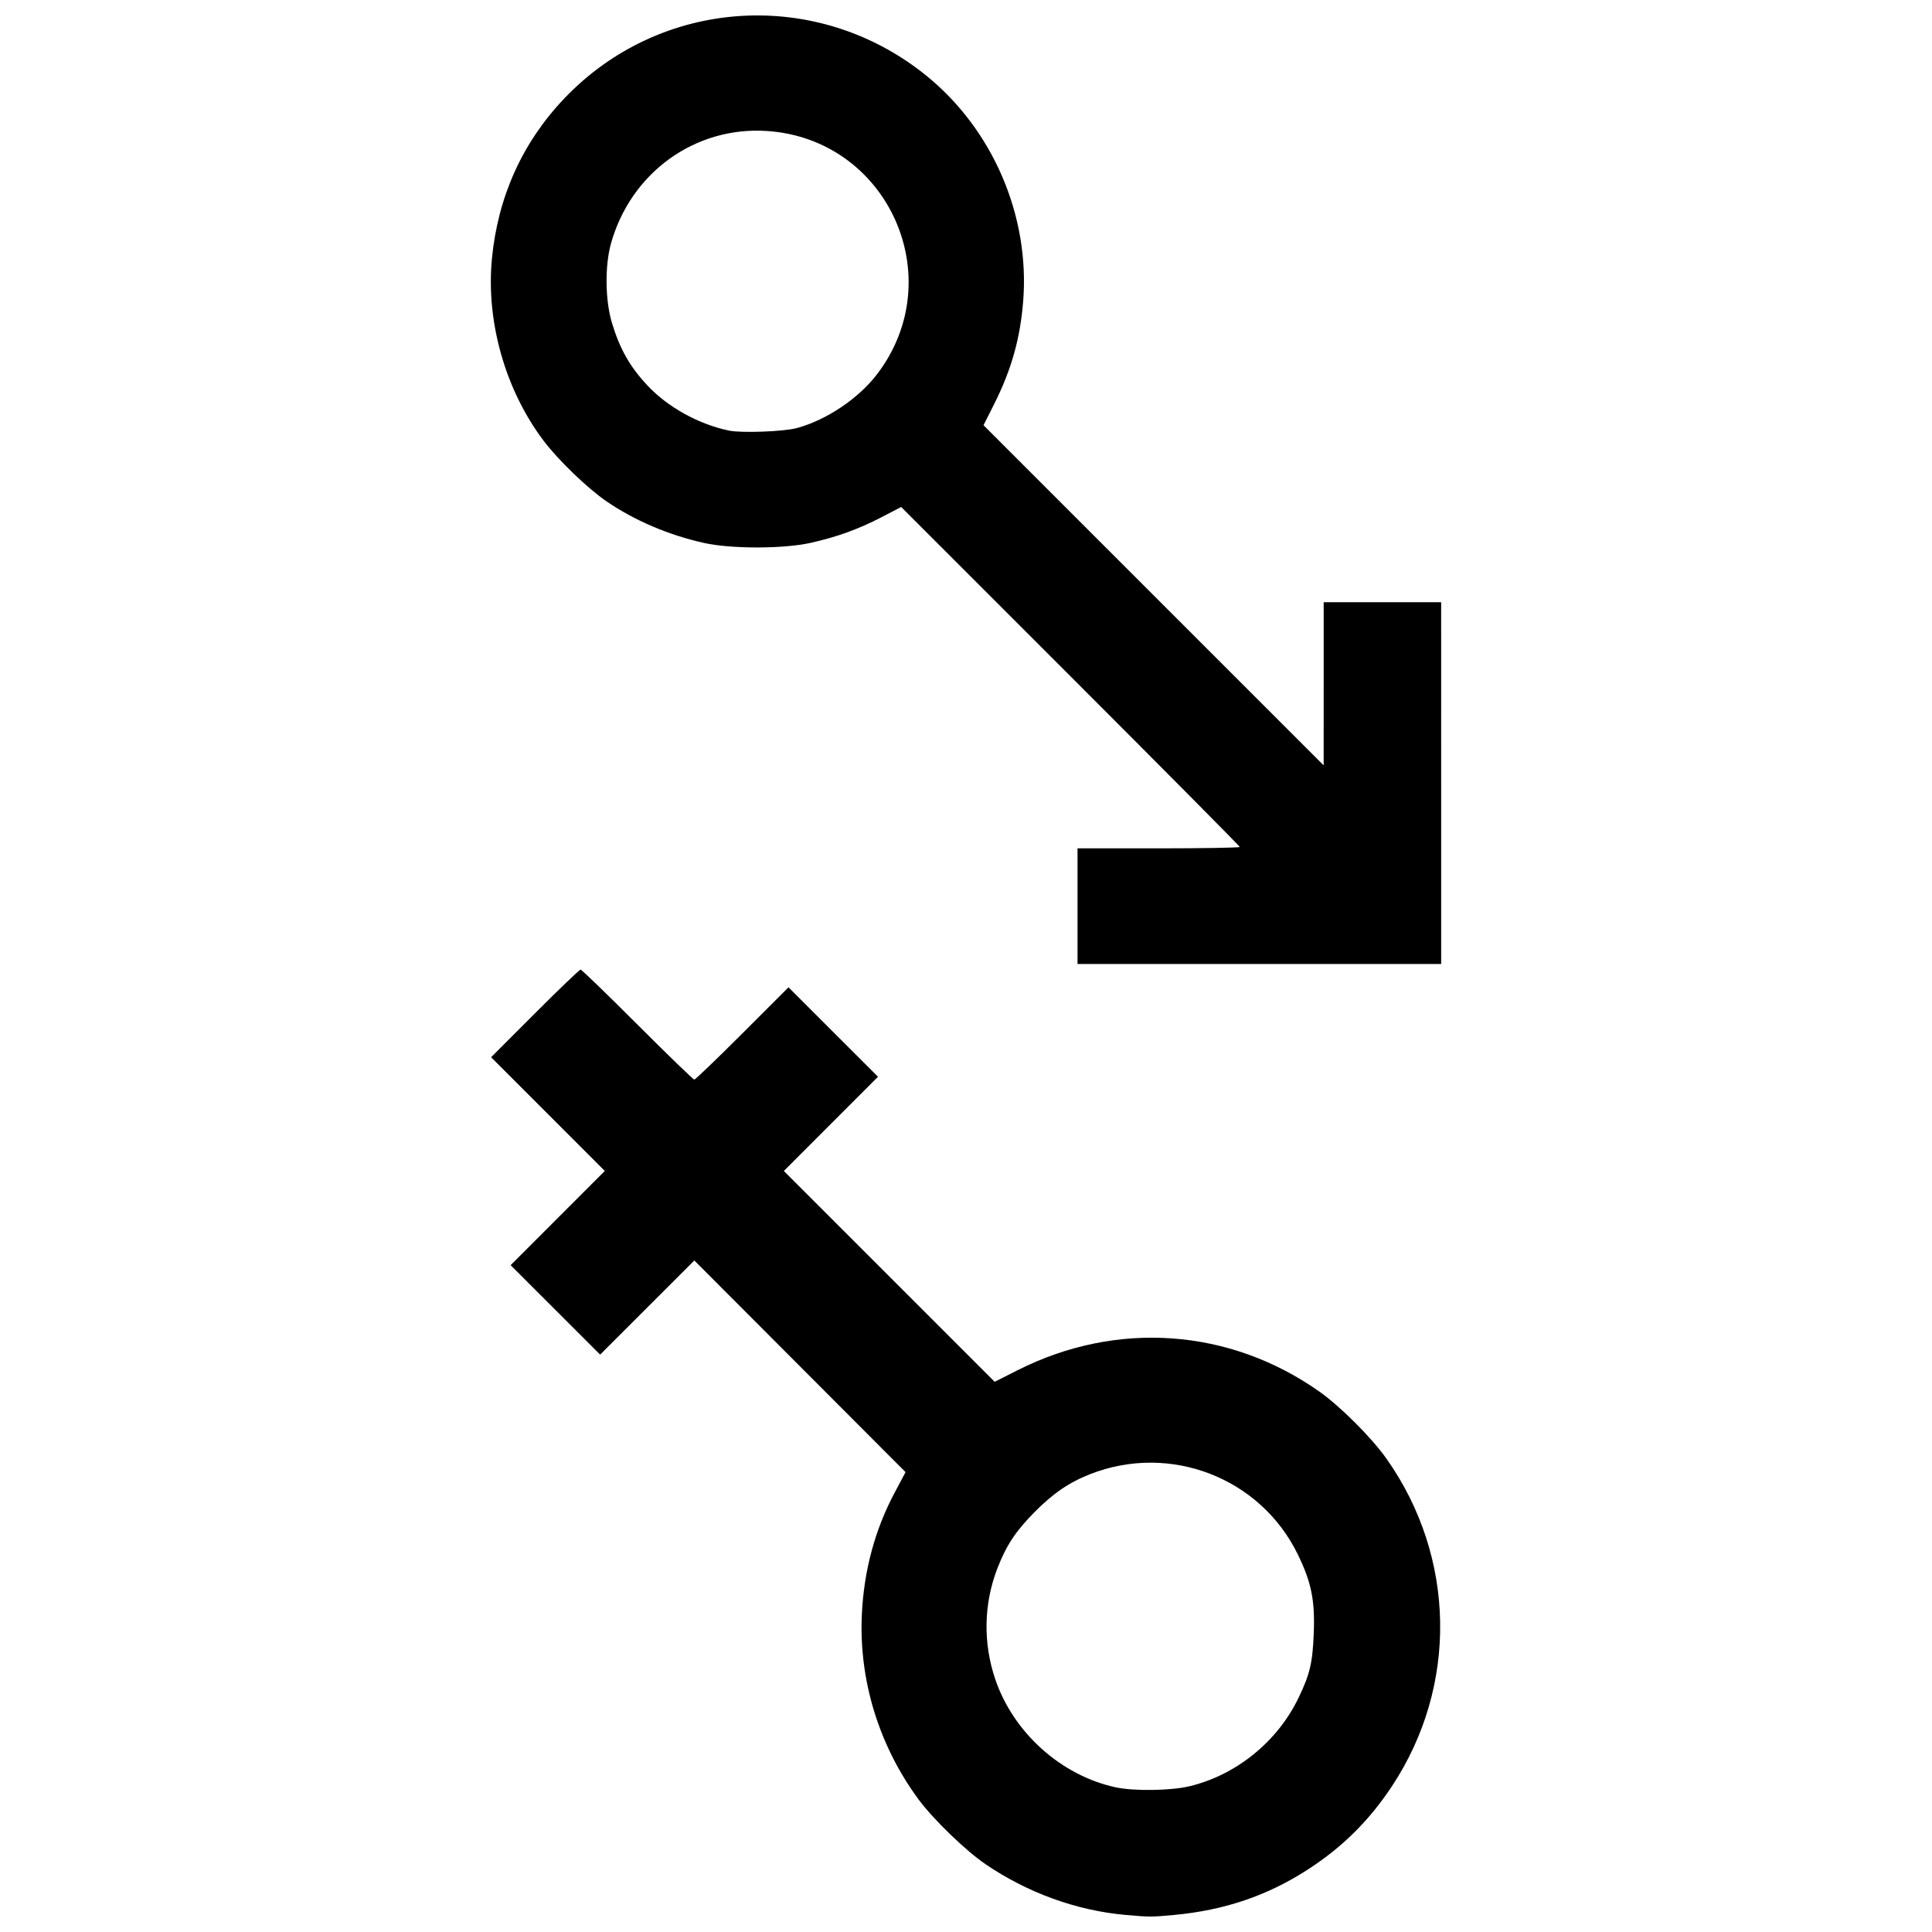 <?xml version="1.0" encoding="UTF-8"?>
<!-- Uploaded to: SVG Repo, www.svgrepo.com, Generator: SVG Repo Mixer Tools -->
<svg width="800px" height="800px" version="1.1" viewBox="144 144 512 512" xmlns="http://www.w3.org/2000/svg">
 <defs>
  <clipPath id="a">
   <path d="m274 148.09h252v503.81h-252z"/>
  </clipPath>
 </defs>
 <g clip-path="url(#a)">
  <path d="m442.24 651.47c-12.934-1.148-25.965-5.871-37.047-13.426-5.309-3.621-13.867-11.895-17.77-17.184-10.484-14.207-15.816-31.543-15.031-48.875 0.531-11.684 3.445-22.547 8.699-32.418l2.891-5.438-55.977-56.086-24.961 24.945-23.719-23.703 24.953-24.969-30.133-30.141 11.605-11.613c6.383-6.387 11.832-11.613 12.109-11.613s7.059 6.559 15.074 14.578 14.793 14.578 15.066 14.578 6-5.504 12.73-12.227l12.234-12.227 23.719 23.703-24.953 24.969 55.867 55.867 6.164-3.109c26.176-13.203 56.133-11.062 79.898 5.711 5.543 3.91 13.867 12.238 17.781 17.781 18.414 26.09 18.996 60.227 1.477 86.738-6.039 9.137-13.07 16.121-22.199 22.055-10.766 6.996-22.215 10.887-35.703 12.129-5.93 0.547-6.352 0.547-12.766-0.023zm16.965-34.09c12.375-2.953 23.309-11.797 28.891-23.379 3.074-6.375 3.769-9.352 4.07-17.371 0.32-8.609-0.66-13.379-4.269-20.758-9.93-20.289-33.824-29.504-54.996-21.207-5.555 2.176-9.809 5.078-14.711 10.035-5.039 5.094-7.527 8.859-9.883 14.961-3.633 9.406-3.82 19.789-0.527 29.434 4.82 14.121 17.426 25.422 31.859 28.559 4.812 1.047 14.605 0.91 19.57-0.273zm-29.648-233.24v-15.32h21.496c11.824 0 21.496-0.168 21.496-0.371s-20.188-20.559-44.863-45.23l-44.863-44.859-5.176 2.688c-6.148 3.191-11.828 5.25-18.824 6.816-7.188 1.609-21.031 1.625-28.215 0.031-9.445-2.098-18.535-5.984-25.984-11.109-5.039-3.469-12.816-10.984-16.648-16.098-10.109-13.469-15.211-31.52-13.609-48.141 1.582-16.418 8.07-30.781 19.16-42.438 25.492-26.789 66.887-29.465 95.793-6.195 17.715 14.262 27.609 37.16 25.84 59.809-0.777 9.953-3.106 18.227-7.707 27.383l-2.809 5.582 90.141 90.141 0.004-21.621v-21.621h31.133l0.004 47.938v47.938h-96.367zm-74.375-126.7c7.875-2.137 16.359-7.84 21.281-14.309 19.492-25.609 2.785-62.359-29.289-64.422-18.996-1.223-35.961 11.02-41.238 29.75-1.676 5.953-1.57 15.164 0.25 21.156 2.106 6.941 4.762 11.609 9.438 16.586 5.387 5.734 13.539 10.234 21.559 11.91 3.297 0.688 14.543 0.27 18-0.668z"/>
 </g>
</svg>